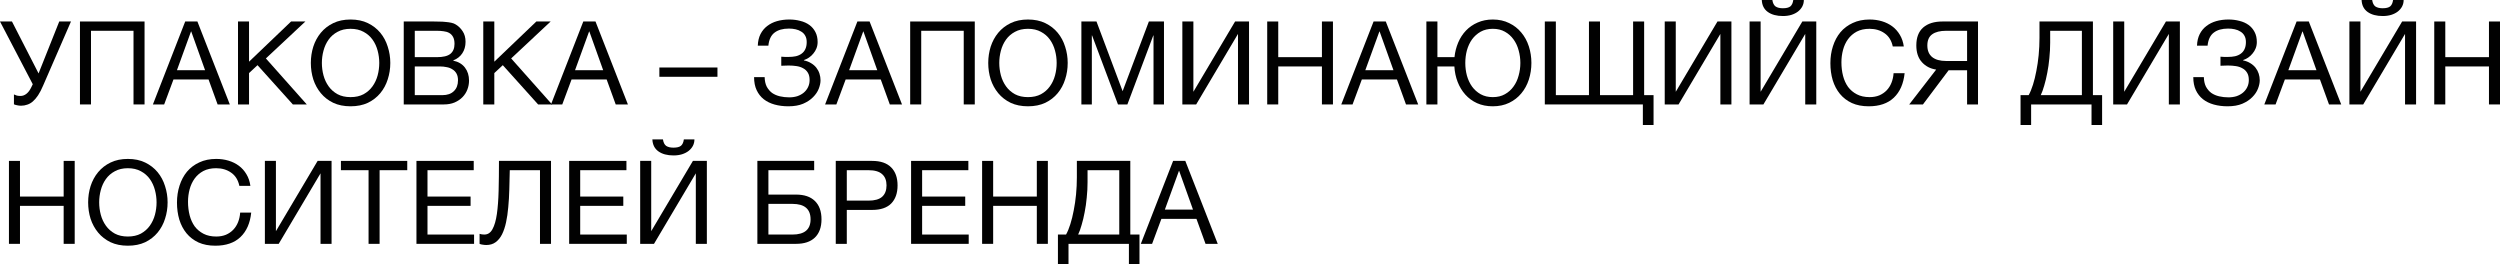 <?xml version="1.0" encoding="UTF-8"?> <svg xmlns="http://www.w3.org/2000/svg" viewBox="0 0 215.199 22.762" fill="none"> <path d="M1.81 9.1C1.697 9.1 1.583 9.087 1.47 9.06C1.363 9.04 1.273 9.013 1.2 8.98V8.13C1.287 8.17 1.373 8.203 1.46 8.23C1.553 8.25 1.657 8.26 1.77 8.26C1.95 8.26 2.12 8.197 2.28 8.07C2.44 7.943 2.58 7.753 2.7 7.5L2.82 7.25L0 1.85H1.03L3.32 6.32L5.1 1.85H6.11L3.71 7.37C3.57 7.703 3.427 7.98 3.28 8.2C3.133 8.42 2.983 8.597 2.83 8.73C2.677 8.863 2.513 8.957 2.34 9.01C2.173 9.07 1.997 9.1 1.81 9.1Z" fill="#010101"></path> <path d="M6.883 1.85H12.443V8.99H11.493V2.65H7.833V8.99H6.883V1.85Z" fill="#010101"></path> <path d="M15.942 1.85H16.992L19.782 8.99H18.732L17.952 6.84H14.932L14.132 8.99H13.162L15.942 1.85ZM17.652 6.04L16.462 2.71H16.442L15.232 6.04H17.652Z" fill="#010101"></path> <path d="M20.487 1.85H21.437V5.31L25.057 1.85H26.287L22.887 5.03L26.407 8.99H25.207L22.167 5.61L21.437 6.29V8.99H20.487V1.85Z" fill="#010101"></path> <path d="M30.177 9.15C29.61 9.15 29.113 9.05 28.687 8.85C28.26 8.643 27.903 8.367 27.617 8.02C27.33 7.673 27.113 7.277 26.967 6.83C26.827 6.383 26.757 5.913 26.757 5.42C26.757 4.933 26.827 4.467 26.967 4.02C27.113 3.567 27.33 3.167 27.617 2.82C27.903 2.473 28.26 2.197 28.687 1.99C29.113 1.783 29.61 1.68 30.177 1.68C30.743 1.68 31.24 1.783 31.667 1.99C32.093 2.197 32.45 2.473 32.737 2.82C33.023 3.167 33.237 3.567 33.377 4.02C33.523 4.467 33.597 4.933 33.597 5.42C33.597 5.913 33.523 6.383 33.377 6.83C33.237 7.277 33.023 7.673 32.737 8.02C32.45 8.367 32.093 8.643 31.667 8.85C31.24 9.05 30.743 9.15 30.177 9.15ZM30.177 8.36C30.61 8.36 30.983 8.277 31.297 8.11C31.61 7.937 31.867 7.71 32.067 7.43C32.267 7.15 32.413 6.837 32.507 6.49C32.6 6.137 32.647 5.78 32.647 5.42C32.647 5.06 32.6 4.707 32.507 4.36C32.413 4.007 32.267 3.69 32.067 3.41C31.867 3.13 31.61 2.907 31.297 2.74C30.983 2.567 30.61 2.48 30.177 2.48C29.743 2.48 29.37 2.567 29.057 2.74C28.743 2.907 28.487 3.13 28.287 3.41C28.087 3.69 27.94 4.007 27.847 4.36C27.753 4.707 27.707 5.06 27.707 5.42C27.707 5.78 27.753 6.137 27.847 6.49C27.94 6.837 28.087 7.15 28.287 7.43C28.487 7.71 28.743 7.937 29.057 8.11C29.37 8.277 29.743 8.36 30.177 8.36Z" fill="#010101"></path> <path d="M34.754 1.85H37.344C37.498 1.85 37.661 1.853 37.834 1.86C38.014 1.86 38.191 1.87 38.364 1.89C38.538 1.903 38.701 1.927 38.854 1.96C39.008 1.993 39.134 2.043 39.234 2.11C39.468 2.25 39.664 2.443 39.824 2.69C39.991 2.937 40.074 3.24 40.074 3.6C40.074 3.98 39.981 4.31 39.794 4.59C39.614 4.863 39.354 5.067 39.014 5.2V5.22C39.454 5.313 39.791 5.513 40.024 5.82C40.258 6.127 40.374 6.5 40.374 6.94C40.374 7.2 40.328 7.453 40.234 7.7C40.141 7.947 40.001 8.167 39.814 8.36C39.634 8.547 39.408 8.7 39.134 8.82C38.868 8.933 38.558 8.99 38.204 8.99H34.754V1.85ZM38.084 8.19C38.504 8.19 38.831 8.077 39.064 7.85C39.304 7.623 39.424 7.31 39.424 6.91C39.424 6.677 39.381 6.483 39.294 6.33C39.208 6.177 39.091 6.057 38.944 5.97C38.804 5.877 38.641 5.813 38.454 5.78C38.268 5.74 38.074 5.72 37.874 5.72H35.704V8.19H38.084ZM37.604 4.92C38.144 4.92 38.531 4.827 38.764 4.64C39.004 4.447 39.124 4.16 39.124 3.78C39.124 3.533 39.084 3.337 39.004 3.19C38.924 3.037 38.814 2.92 38.674 2.84C38.534 2.76 38.371 2.71 38.184 2.69C38.004 2.663 37.811 2.65 37.604 2.65H35.704V4.92H37.604Z" fill="#010101"></path> <path d="M41.6 1.85H42.55V5.31L46.17 1.85H47.4L44 5.03L47.52 8.99H46.32L43.28 5.61L42.55 6.29V8.99H41.6V1.85Z" fill="#010101"></path> <path d="M50.21 1.85H51.26L54.05 8.99H53L52.22 6.84H49.2L48.4 8.99H47.43L50.21 1.85ZM51.92 6.04L50.73 2.71H50.71L49.5 6.04H51.92Z" fill="#010101"></path> <path d="M56.758 5.81H61.758V6.61H56.758V5.81Z" fill="#010101"></path> <path d="M67.861 9.15C67.434 9.15 67.041 9.1 66.681 9C66.321 8.9 66.007 8.747 65.741 8.54C65.481 8.333 65.277 8.073 65.131 7.76C64.984 7.447 64.911 7.073 64.911 6.64H65.821C65.827 6.96 65.887 7.233 66.001 7.46C66.121 7.68 66.274 7.86 66.461 8C66.654 8.133 66.877 8.23 67.131 8.29C67.384 8.35 67.654 8.38 67.941 8.38C68.187 8.38 68.417 8.347 68.631 8.28C68.844 8.207 69.027 8.107 69.181 7.98C69.341 7.847 69.464 7.69 69.551 7.51C69.644 7.323 69.691 7.117 69.691 6.89C69.691 6.63 69.641 6.42 69.541 6.26C69.441 6.093 69.307 5.967 69.141 5.88C68.981 5.787 68.791 5.723 68.571 5.69C68.357 5.657 68.131 5.64 67.891 5.64C67.791 5.64 67.678 5.643 67.551 5.65C67.424 5.65 67.324 5.653 67.251 5.66V4.88C67.331 4.893 67.437 4.9 67.571 4.9C67.704 4.9 67.811 4.9 67.891 4.9C68.117 4.9 68.324 4.88 68.511 4.84C68.704 4.793 68.867 4.72 69.001 4.62C69.141 4.52 69.247 4.39 69.321 4.23C69.401 4.063 69.441 3.86 69.441 3.62C69.441 3.4 69.397 3.217 69.311 3.07C69.231 2.923 69.117 2.807 68.971 2.72C68.831 2.627 68.668 2.56 68.481 2.52C68.301 2.48 68.111 2.46 67.911 2.46C67.384 2.46 66.971 2.577 66.671 2.81C66.371 3.037 66.194 3.41 66.141 3.93H65.231C65.244 3.55 65.321 3.22 65.461 2.94C65.608 2.653 65.801 2.42 66.041 2.24C66.281 2.053 66.561 1.913 66.881 1.82C67.207 1.727 67.561 1.68 67.941 1.68C68.281 1.68 68.598 1.72 68.891 1.8C69.191 1.873 69.451 1.99 69.671 2.15C69.891 2.31 70.064 2.513 70.191 2.76C70.317 3 70.381 3.287 70.381 3.62C70.381 3.813 70.347 3.993 70.281 4.16C70.214 4.327 70.124 4.477 70.011 4.61C69.904 4.743 69.778 4.86 69.631 4.96C69.491 5.053 69.347 5.123 69.201 5.17V5.2C69.434 5.247 69.641 5.327 69.821 5.44C70.001 5.547 70.151 5.677 70.271 5.83C70.391 5.983 70.481 6.153 70.541 6.34C70.601 6.527 70.631 6.717 70.631 6.91C70.631 7.13 70.581 7.37 70.481 7.63C70.381 7.89 70.217 8.133 69.991 8.36C69.771 8.587 69.484 8.777 69.131 8.93C68.784 9.077 68.361 9.15 67.861 9.15Z" fill="#010101"></path> <path d="M73.804 1.85H74.854L77.644 8.99H76.594L75.814 6.84H72.794L71.994 8.99H71.024L73.804 1.85ZM75.514 6.04L74.324 2.71H74.304L73.094 6.04H75.514Z" fill="#010101"></path> <path d="M78.348 1.85H83.908V8.99H82.958V2.65H79.298V8.99H78.348V1.85Z" fill="#010101"></path> <path d="M88.487 9.15C87.921 9.15 87.424 9.05 86.997 8.85C86.571 8.643 86.214 8.367 85.927 8.02C85.641 7.673 85.424 7.277 85.277 6.83C85.137 6.383 85.067 5.913 85.067 5.42C85.067 4.933 85.137 4.467 85.277 4.02C85.424 3.567 85.641 3.167 85.927 2.82C86.214 2.473 86.571 2.197 86.997 1.99C87.424 1.783 87.921 1.68 88.487 1.68C89.054 1.68 89.551 1.783 89.977 1.99C90.404 2.197 90.761 2.473 91.047 2.82C91.334 3.167 91.547 3.567 91.687 4.02C91.834 4.467 91.907 4.933 91.907 5.42C91.907 5.913 91.834 6.383 91.687 6.83C91.547 7.277 91.334 7.673 91.047 8.02C90.761 8.367 90.404 8.643 89.977 8.85C89.551 9.05 89.054 9.15 88.487 9.15ZM88.487 8.36C88.921 8.36 89.294 8.277 89.607 8.11C89.921 7.937 90.177 7.71 90.377 7.43C90.577 7.15 90.724 6.837 90.817 6.49C90.911 6.137 90.957 5.78 90.957 5.42C90.957 5.06 90.911 4.707 90.817 4.36C90.724 4.007 90.577 3.69 90.377 3.41C90.177 3.13 89.921 2.907 89.607 2.74C89.294 2.567 88.921 2.48 88.487 2.48C88.054 2.48 87.681 2.567 87.367 2.74C87.054 2.907 86.797 3.13 86.597 3.41C86.397 3.69 86.251 4.007 86.157 4.36C86.064 4.707 86.017 5.06 86.017 5.42C86.017 5.78 86.064 6.137 86.157 6.49C86.251 6.837 86.397 7.15 86.597 7.43C86.797 7.71 87.054 7.937 87.367 8.11C87.681 8.277 88.054 8.36 88.487 8.36Z" fill="#010101"></path> <path d="M93.085 1.85H94.385L96.635 7.85L98.895 1.85H100.195V8.99H99.295V3.05H99.275L97.045 8.99H96.235L94.005 3.05H93.985V8.99H93.085V1.85Z" fill="#010101"></path> <path d="M101.776 1.85H102.726V7.9L106.316 1.85H107.516V8.99H106.566V2.92L102.966 8.99H101.776V1.85Z" fill="#010101"></path> <path d="M109.081 1.85H110.031V4.92H113.791V1.85H114.74V8.99H113.791V5.72H110.031V8.99H109.081V1.85Z" fill="#010101"></path> <path d="M118.237 1.85H119.287L122.077 8.99H121.027L120.247 6.84H117.227L116.427 8.99H115.457L118.237 1.85ZM119.947 6.04L118.757 2.71H118.737L117.527 6.04H119.947Z" fill="#010101"></path> <path d="M128.502 9.15C127.995 9.15 127.542 9.06 127.142 8.88C126.748 8.7 126.412 8.453 126.132 8.14C125.852 7.827 125.632 7.463 125.472 7.05C125.312 6.637 125.218 6.193 125.192 5.72H123.732V8.99H122.782V1.85H123.732V4.92H125.202C125.248 4.473 125.355 4.053 125.522 3.66C125.688 3.267 125.912 2.923 126.192 2.63C126.472 2.337 126.805 2.107 127.192 1.94C127.578 1.767 128.015 1.68 128.502 1.68C129.028 1.68 129.498 1.783 129.912 1.99C130.325 2.19 130.672 2.46 130.952 2.8C131.238 3.14 131.455 3.537 131.602 3.99C131.748 4.443 131.822 4.92 131.822 5.42C131.822 5.92 131.748 6.397 131.602 6.85C131.455 7.303 131.238 7.7 130.952 8.04C130.672 8.38 130.325 8.65 129.912 8.85C129.498 9.05 129.028 9.15 128.502 9.15ZM128.502 8.36C128.902 8.36 129.249 8.277 129.542 8.11C129.842 7.943 130.088 7.723 130.282 7.45C130.482 7.177 130.628 6.863 130.722 6.51C130.822 6.157 130.872 5.793 130.872 5.42C130.872 5.047 130.822 4.683 130.722 4.33C130.628 3.977 130.482 3.663 130.282 3.39C130.088 3.117 129.842 2.897 129.542 2.73C129.249 2.563 128.902 2.48 128.502 2.48C128.102 2.48 127.752 2.563 127.452 2.73C127.158 2.897 126.912 3.117 126.712 3.39C126.518 3.663 126.372 3.977 126.272 4.33C126.178 4.683 126.132 5.047 126.132 5.42C126.132 5.793 126.178 6.157 126.272 6.51C126.372 6.863 126.518 7.177 126.712 7.45C126.912 7.723 127.158 7.943 127.452 8.11C127.752 8.277 128.102 8.36 128.502 8.36Z" fill="#010101"></path> <path d="M141.417 8.99H132.977V1.85H133.927V8.19H136.777V1.85H137.727V8.19H140.577V1.85H141.527V8.19H142.337V10.76H141.417V8.99Z" fill="#010101"></path> <path d="M143.299 1.85H144.249V7.9L147.839 1.85H149.039V8.99H148.089V2.92L144.489 8.99H143.299V1.85Z" fill="#010101"></path> <path d="M150.604 1.85H151.554V7.9L155.144 1.85H156.344V8.99H155.394V2.92L151.794 8.99H150.604V1.85ZM153.474 1.38C152.934 1.38 152.501 1.263 152.174 1.03C151.847 0.797 151.674 0.453 151.654 0H152.564C152.604 0.267 152.697 0.453 152.844 0.56C152.997 0.66 153.204 0.71 153.464 0.71C153.764 0.71 153.981 0.657 154.114 0.55C154.247 0.437 154.331 0.253 154.364 0H155.274C155.274 0.2 155.231 0.383 155.144 0.55C155.057 0.717 154.934 0.863 154.774 0.99C154.621 1.11 154.431 1.207 154.204 1.28C153.984 1.347 153.741 1.38 153.474 1.38Z" fill="#010101"></path> <path d="M160.859 9.15C160.305 9.15 159.822 9.057 159.409 8.87C158.995 8.677 158.652 8.413 158.379 8.08C158.105 7.747 157.899 7.353 157.759 6.9C157.625 6.447 157.559 5.96 157.559 5.44C157.559 4.92 157.632 4.433 157.779 3.98C157.925 3.52 158.139 3.12 158.419 2.78C158.705 2.44 159.059 2.173 159.479 1.98C159.899 1.78 160.385 1.68 160.939 1.68C161.312 1.68 161.665 1.73 161.999 1.83C162.332 1.93 162.629 2.077 162.889 2.27C163.149 2.463 163.365 2.707 163.539 3C163.712 3.287 163.825 3.62 163.879 4H162.929C162.822 3.493 162.585 3.113 162.219 2.86C161.859 2.607 161.429 2.48 160.929 2.48C160.502 2.48 160.135 2.56 159.829 2.72C159.529 2.88 159.279 3.097 159.079 3.37C158.885 3.637 158.742 3.943 158.649 4.29C158.555 4.637 158.509 4.997 158.509 5.37C158.509 5.777 158.555 6.163 158.649 6.53C158.742 6.89 158.885 7.207 159.079 7.48C159.279 7.747 159.532 7.96 159.839 8.12C160.145 8.28 160.512 8.36 160.939 8.36C161.245 8.36 161.522 8.31 161.769 8.21C162.015 8.103 162.225 7.96 162.399 7.78C162.579 7.593 162.719 7.373 162.819 7.12C162.919 6.867 162.979 6.593 162.999 6.3H163.949C163.855 7.207 163.545 7.91 163.019 8.41C162.499 8.903 161.779 9.15 160.859 9.15Z" fill="#010101"></path> <path d="M166.665 5.99C166.166 5.917 165.755 5.703 165.435 5.35C165.116 4.997 164.956 4.517 164.956 3.91C164.956 3.23 165.152 2.717 165.545 2.37C165.945 2.023 166.499 1.85 167.206 1.85H170.266V8.99H169.326V6.05H167.735L165.525 8.99H164.345L166.665 5.99ZM169.326 5.25V2.65H167.525C167.005 2.65 166.605 2.75 166.326 2.95C166.046 3.15 165.905 3.47 165.905 3.91C165.905 4.35 166.042 4.683 166.316 4.91C166.595 5.137 166.999 5.25 167.525 5.25H169.326Z" fill="#010101"></path> <path d="M173.928 8.19H174.628C174.761 7.95 174.884 7.65 174.998 7.29C175.111 6.93 175.208 6.537 175.288 6.11C175.374 5.677 175.441 5.22 175.488 4.74C175.534 4.253 175.558 3.763 175.558 3.27V1.85H180.158V8.19H180.948V10.76H180.038V8.99H174.838V10.76H173.928V8.19ZM179.208 8.19V2.65H176.478V3.68C176.478 4.12 176.454 4.563 176.408 5.01C176.368 5.45 176.308 5.87 176.228 6.27C176.154 6.663 176.068 7.027 175.968 7.36C175.874 7.693 175.774 7.97 175.668 8.19H179.208Z" fill="#010101"></path> <path d="M181.903 1.85H182.853V7.9L186.443 1.85H187.643V8.99H186.693V2.92L183.093 8.99H181.903V1.85Z" fill="#010101"></path> <path d="M191.748 9.15C191.321 9.15 190.927 9.1 190.568 9C190.208 8.9 189.894 8.747 189.628 8.54C189.368 8.333 189.164 8.073 189.017 7.76C188.871 7.447 188.797 7.073 188.797 6.64H189.707C189.714 6.96 189.774 7.233 189.887 7.46C190.007 7.68 190.161 7.86 190.348 8C190.541 8.133 190.764 8.23 191.017 8.29C191.271 8.35 191.541 8.38 191.827 8.38C192.074 8.38 192.304 8.347 192.518 8.28C192.731 8.207 192.914 8.107 193.067 7.98C193.227 7.847 193.351 7.69 193.438 7.51C193.531 7.323 193.578 7.117 193.578 6.89C193.578 6.63 193.528 6.42 193.428 6.26C193.327 6.093 193.194 5.967 193.027 5.88C192.867 5.787 192.678 5.723 192.458 5.69C192.244 5.657 192.017 5.64 191.777 5.64C191.678 5.64 191.564 5.643 191.438 5.65C191.311 5.65 191.211 5.653 191.137 5.66V4.88C191.217 4.893 191.324 4.9 191.458 4.9C191.591 4.9 191.698 4.9 191.777 4.9C192.004 4.9 192.211 4.88 192.398 4.84C192.591 4.793 192.754 4.72 192.887 4.62C193.027 4.52 193.134 4.39 193.207 4.23C193.287 4.063 193.327 3.86 193.327 3.62C193.327 3.4 193.284 3.217 193.197 3.07C193.117 2.923 193.004 2.807 192.857 2.72C192.718 2.627 192.554 2.56 192.368 2.52C192.187 2.48 191.997 2.46 191.797 2.46C191.271 2.46 190.857 2.577 190.558 2.81C190.258 3.037 190.081 3.41 190.027 3.93H189.117C189.131 3.55 189.208 3.22 189.348 2.94C189.494 2.653 189.687 2.42 189.927 2.24C190.168 2.053 190.448 1.913 190.767 1.82C191.094 1.727 191.448 1.68 191.827 1.68C192.167 1.68 192.484 1.72 192.778 1.8C193.077 1.873 193.337 1.99 193.558 2.15C193.778 2.31 193.951 2.513 194.077 2.76C194.204 3 194.267 3.287 194.267 3.62C194.267 3.813 194.234 3.993 194.167 4.16C194.101 4.327 194.011 4.477 193.897 4.61C193.791 4.743 193.664 4.86 193.518 4.96C193.378 5.053 193.234 5.123 193.087 5.17V5.2C193.321 5.247 193.528 5.327 193.708 5.44C193.887 5.547 194.037 5.677 194.157 5.83C194.277 5.983 194.367 6.153 194.428 6.34C194.488 6.527 194.518 6.717 194.518 6.91C194.518 7.13 194.468 7.37 194.367 7.63C194.267 7.89 194.104 8.133 193.878 8.36C193.658 8.587 193.371 8.777 193.017 8.93C192.671 9.077 192.247 9.15 191.748 9.15Z" fill="#010101"></path> <path d="M197.691 1.85H198.74L201.53 8.99H200.48L199.7 6.84H196.681L195.881 8.99H194.911L197.691 1.85ZM199.4 6.04L198.21 2.71H198.19L196.981 6.04H199.4Z" fill="#010101"></path> <path d="M202.235 1.85H203.185V7.9L206.775 1.85H207.975V8.99H207.025V2.92L203.425 8.99H202.235V1.85ZM205.105 1.38C204.565 1.38 204.132 1.263 203.805 1.03C203.478 0.797 203.305 0.453 203.285 0H204.195C204.235 0.267 204.328 0.453 204.475 0.56C204.628 0.66 204.835 0.71 205.095 0.71C205.395 0.71 205.611 0.657 205.745 0.55C205.878 0.437 205.961 0.253 205.995 0H206.905C206.905 0.2 206.861 0.383 206.775 0.55C206.688 0.717 206.565 0.863 206.405 0.99C206.252 1.11 206.062 1.207 205.835 1.28C205.615 1.347 205.372 1.38 205.105 1.38Z" fill="#010101"></path> <path d="M209.54 1.85H210.49V4.92H214.249V1.85H215.199V8.99H214.249V5.72H210.49V8.99H209.54V1.85Z" fill="#010101"></path> <path d="M0.77 13.85H1.72V16.92H5.48V13.85H6.43V20.99H5.48V17.72H1.72V20.99H0.77V13.85Z" fill="#010101"></path> <path d="M11.007 21.15C10.44 21.15 9.943 21.05 9.517 20.85C9.09 20.643 8.733 20.367 8.447 20.02C8.16 19.673 7.943 19.277 7.797 18.83C7.657 18.383 7.587 17.913 7.587 17.42C7.587 16.933 7.657 16.467 7.797 16.02C7.943 15.567 8.16 15.167 8.447 14.82C8.733 14.473 9.09 14.197 9.517 13.99C9.943 13.783 10.44 13.68 11.007 13.68C11.573 13.68 12.07 13.783 12.497 13.99C12.923 14.197 13.28 14.473 13.567 14.82C13.853 15.167 14.067 15.567 14.207 16.02C14.353 16.467 14.427 16.933 14.427 17.42C14.427 17.913 14.353 18.383 14.207 18.83C14.067 19.277 13.853 19.673 13.567 20.02C13.28 20.367 12.923 20.643 12.497 20.85C12.07 21.05 11.573 21.15 11.007 21.15ZM11.007 20.36C11.44 20.36 11.813 20.277 12.127 20.11C12.44 19.937 12.697 19.71 12.897 19.43C13.097 19.15 13.243 18.837 13.337 18.49C13.43 18.137 13.477 17.78 13.477 17.42C13.477 17.06 13.43 16.707 13.337 16.36C13.243 16.007 13.097 15.69 12.897 15.41C12.697 15.13 12.44 14.907 12.127 14.74C11.813 14.567 11.44 14.48 11.007 14.48C10.573 14.48 10.2 14.567 9.887 14.74C9.573 14.907 9.317 15.13 9.117 15.41C8.917 15.69 8.77 16.007 8.677 16.36C8.583 16.707 8.537 17.06 8.537 17.42C8.537 17.78 8.583 18.137 8.677 18.49C8.77 18.837 8.917 19.15 9.117 19.43C9.317 19.71 9.573 19.937 9.887 20.11C10.2 20.277 10.573 20.36 11.007 20.36Z" fill="#010101"></path> <path d="M18.534 21.15C17.981 21.15 17.498 21.057 17.084 20.87C16.671 20.677 16.328 20.413 16.054 20.08C15.781 19.747 15.574 19.353 15.434 18.9C15.301 18.447 15.234 17.96 15.234 17.44C15.234 16.92 15.308 16.433 15.454 15.98C15.601 15.52 15.814 15.12 16.094 14.78C16.381 14.44 16.734 14.173 17.154 13.98C17.574 13.78 18.061 13.68 18.614 13.68C18.988 13.68 19.341 13.73 19.674 13.83C20.008 13.93 20.304 14.077 20.564 14.27C20.824 14.463 21.041 14.707 21.214 15C21.388 15.287 21.501 15.62 21.554 16H20.604C20.498 15.493 20.261 15.113 19.894 14.86C19.534 14.607 19.104 14.48 18.604 14.48C18.178 14.48 17.811 14.56 17.504 14.72C17.204 14.88 16.954 15.097 16.754 15.37C16.561 15.637 16.418 15.943 16.324 16.29C16.231 16.637 16.184 16.997 16.184 17.37C16.184 17.777 16.231 18.163 16.324 18.53C16.418 18.89 16.561 19.207 16.754 19.48C16.954 19.747 17.208 19.96 17.514 20.12C17.821 20.28 18.188 20.36 18.614 20.36C18.921 20.36 19.198 20.31 19.444 20.21C19.691 20.103 19.901 19.96 20.074 19.78C20.254 19.593 20.394 19.373 20.494 19.12C20.594 18.867 20.654 18.593 20.674 18.3H21.624C21.531 19.207 21.221 19.91 20.694 20.41C20.174 20.903 19.454 21.15 18.534 21.15Z" fill="#010101"></path> <path d="M22.801 13.85H23.751V19.9L27.341 13.85H28.541V20.99H27.591V14.92L23.991 20.99H22.801V13.85Z" fill="#010101"></path> <path d="M31.726 14.65H29.346V13.85H35.056V14.65H32.676V20.99H31.726V14.65Z" fill="#010101"></path> <path d="M35.848 13.85H40.778V14.65H36.798V16.92H40.508V17.72H36.798V20.19H40.808V20.99H35.848V13.85Z" fill="#010101"></path> <path d="M41.861 21.09C41.761 21.09 41.655 21.08 41.541 21.06C41.435 21.047 41.348 21.023 41.282 20.99V20.13C41.408 20.17 41.545 20.19 41.691 20.19C41.991 20.19 42.225 20.037 42.391 19.73C42.565 19.417 42.691 18.98 42.771 18.42C42.851 17.86 42.901 17.193 42.921 16.42C42.941 15.64 42.951 14.783 42.951 13.85H47.431V20.99H46.482V14.65H43.881C43.875 15.217 43.861 15.77 43.841 16.31C43.828 16.843 43.798 17.35 43.751 17.83C43.711 18.303 43.648 18.74 43.561 19.14C43.475 19.54 43.358 19.887 43.211 20.18C43.065 20.467 42.881 20.69 42.661 20.85C42.441 21.01 42.175 21.09 41.861 21.09Z" fill="#010101"></path> <path d="M48.993 13.85H53.923V14.65H49.943V16.92H53.653V17.72H49.943V20.19H53.953V20.99H48.993V13.85Z" fill="#010101"></path> <path d="M55.106 13.85H56.056V19.9L59.646 13.85H60.846V20.99H59.896V14.92L56.296 20.99H55.106V13.85ZM57.976 13.38C57.436 13.38 57.003 13.263 56.676 13.03C56.349 12.797 56.176 12.453 56.156 12H57.066C57.106 12.267 57.199 12.453 57.346 12.56C57.499 12.66 57.706 12.71 57.966 12.71C58.266 12.71 58.483 12.657 58.616 12.55C58.749 12.437 58.833 12.253 58.866 12H59.776C59.776 12.2 59.733 12.383 59.646 12.55C59.559 12.717 59.436 12.863 59.276 12.99C59.123 13.11 58.933 13.207 58.706 13.28C58.486 13.347 58.243 13.38 57.976 13.38Z" fill="#010101"></path> <path d="M65.194 13.85H70.084V14.65H66.144V16.75H68.524C69.23 16.75 69.771 16.933 70.144 17.3C70.524 17.667 70.714 18.193 70.714 18.88C70.714 19.56 70.524 20.083 70.144 20.45C69.771 20.81 69.23 20.99 68.524 20.99H65.194V13.85ZM68.214 20.19C69.254 20.19 69.774 19.753 69.774 18.88C69.774 17.993 69.254 17.55 68.214 17.55H66.144V20.19H68.214Z" fill="#010101"></path> <path d="M71.942 13.85H75.072C75.799 13.85 76.345 14.037 76.712 14.41C77.079 14.777 77.262 15.293 77.262 15.96C77.262 16.627 77.079 17.147 76.712 17.52C76.345 17.887 75.799 18.07 75.072 18.07H72.892V20.99H71.942V13.85ZM74.752 17.27C75.292 17.27 75.685 17.16 75.932 16.94C76.185 16.713 76.312 16.387 76.312 15.96C76.312 15.533 76.185 15.21 75.932 14.99C75.685 14.763 75.292 14.65 74.752 14.65H72.892V17.27H74.752Z" fill="#010101"></path> <path d="M78.426 13.85H83.356V14.65H79.376V16.92H83.086V17.72H79.376V20.19H83.386V20.99H78.426V13.85Z" fill="#010101"></path> <path d="M84.54 13.85H85.49V16.92H89.249V13.85H90.199V20.99H89.249V17.72H85.49V20.99H84.54V13.85Z" fill="#010101"></path> <path d="M91.066 20.19H91.766C91.9 19.95 92.023 19.65 92.136 19.29C92.25 18.93 92.346 18.537 92.426 18.11C92.513 17.677 92.58 17.22 92.626 16.74C92.673 16.253 92.696 15.763 92.696 15.27V13.85H97.296V20.19H98.086V22.76H97.176V20.99H91.976V22.76H91.066V20.19ZM96.346 20.19V14.65H93.616V15.68C93.616 16.12 93.593 16.563 93.546 17.01C93.506 17.45 93.446 17.87 93.366 18.27C93.293 18.663 93.206 19.027 93.106 19.36C93.013 19.693 92.913 19.97 92.806 20.19H96.346Z" fill="#010101"></path> <path d="M100.981 13.85H102.031L104.822 20.99H103.772L102.991 18.84H99.971L99.172 20.99H98.202L100.981 13.85ZM102.692 18.04L101.502 14.71H101.482L100.272 18.04H102.692Z" fill="#010101"></path> </svg> 
